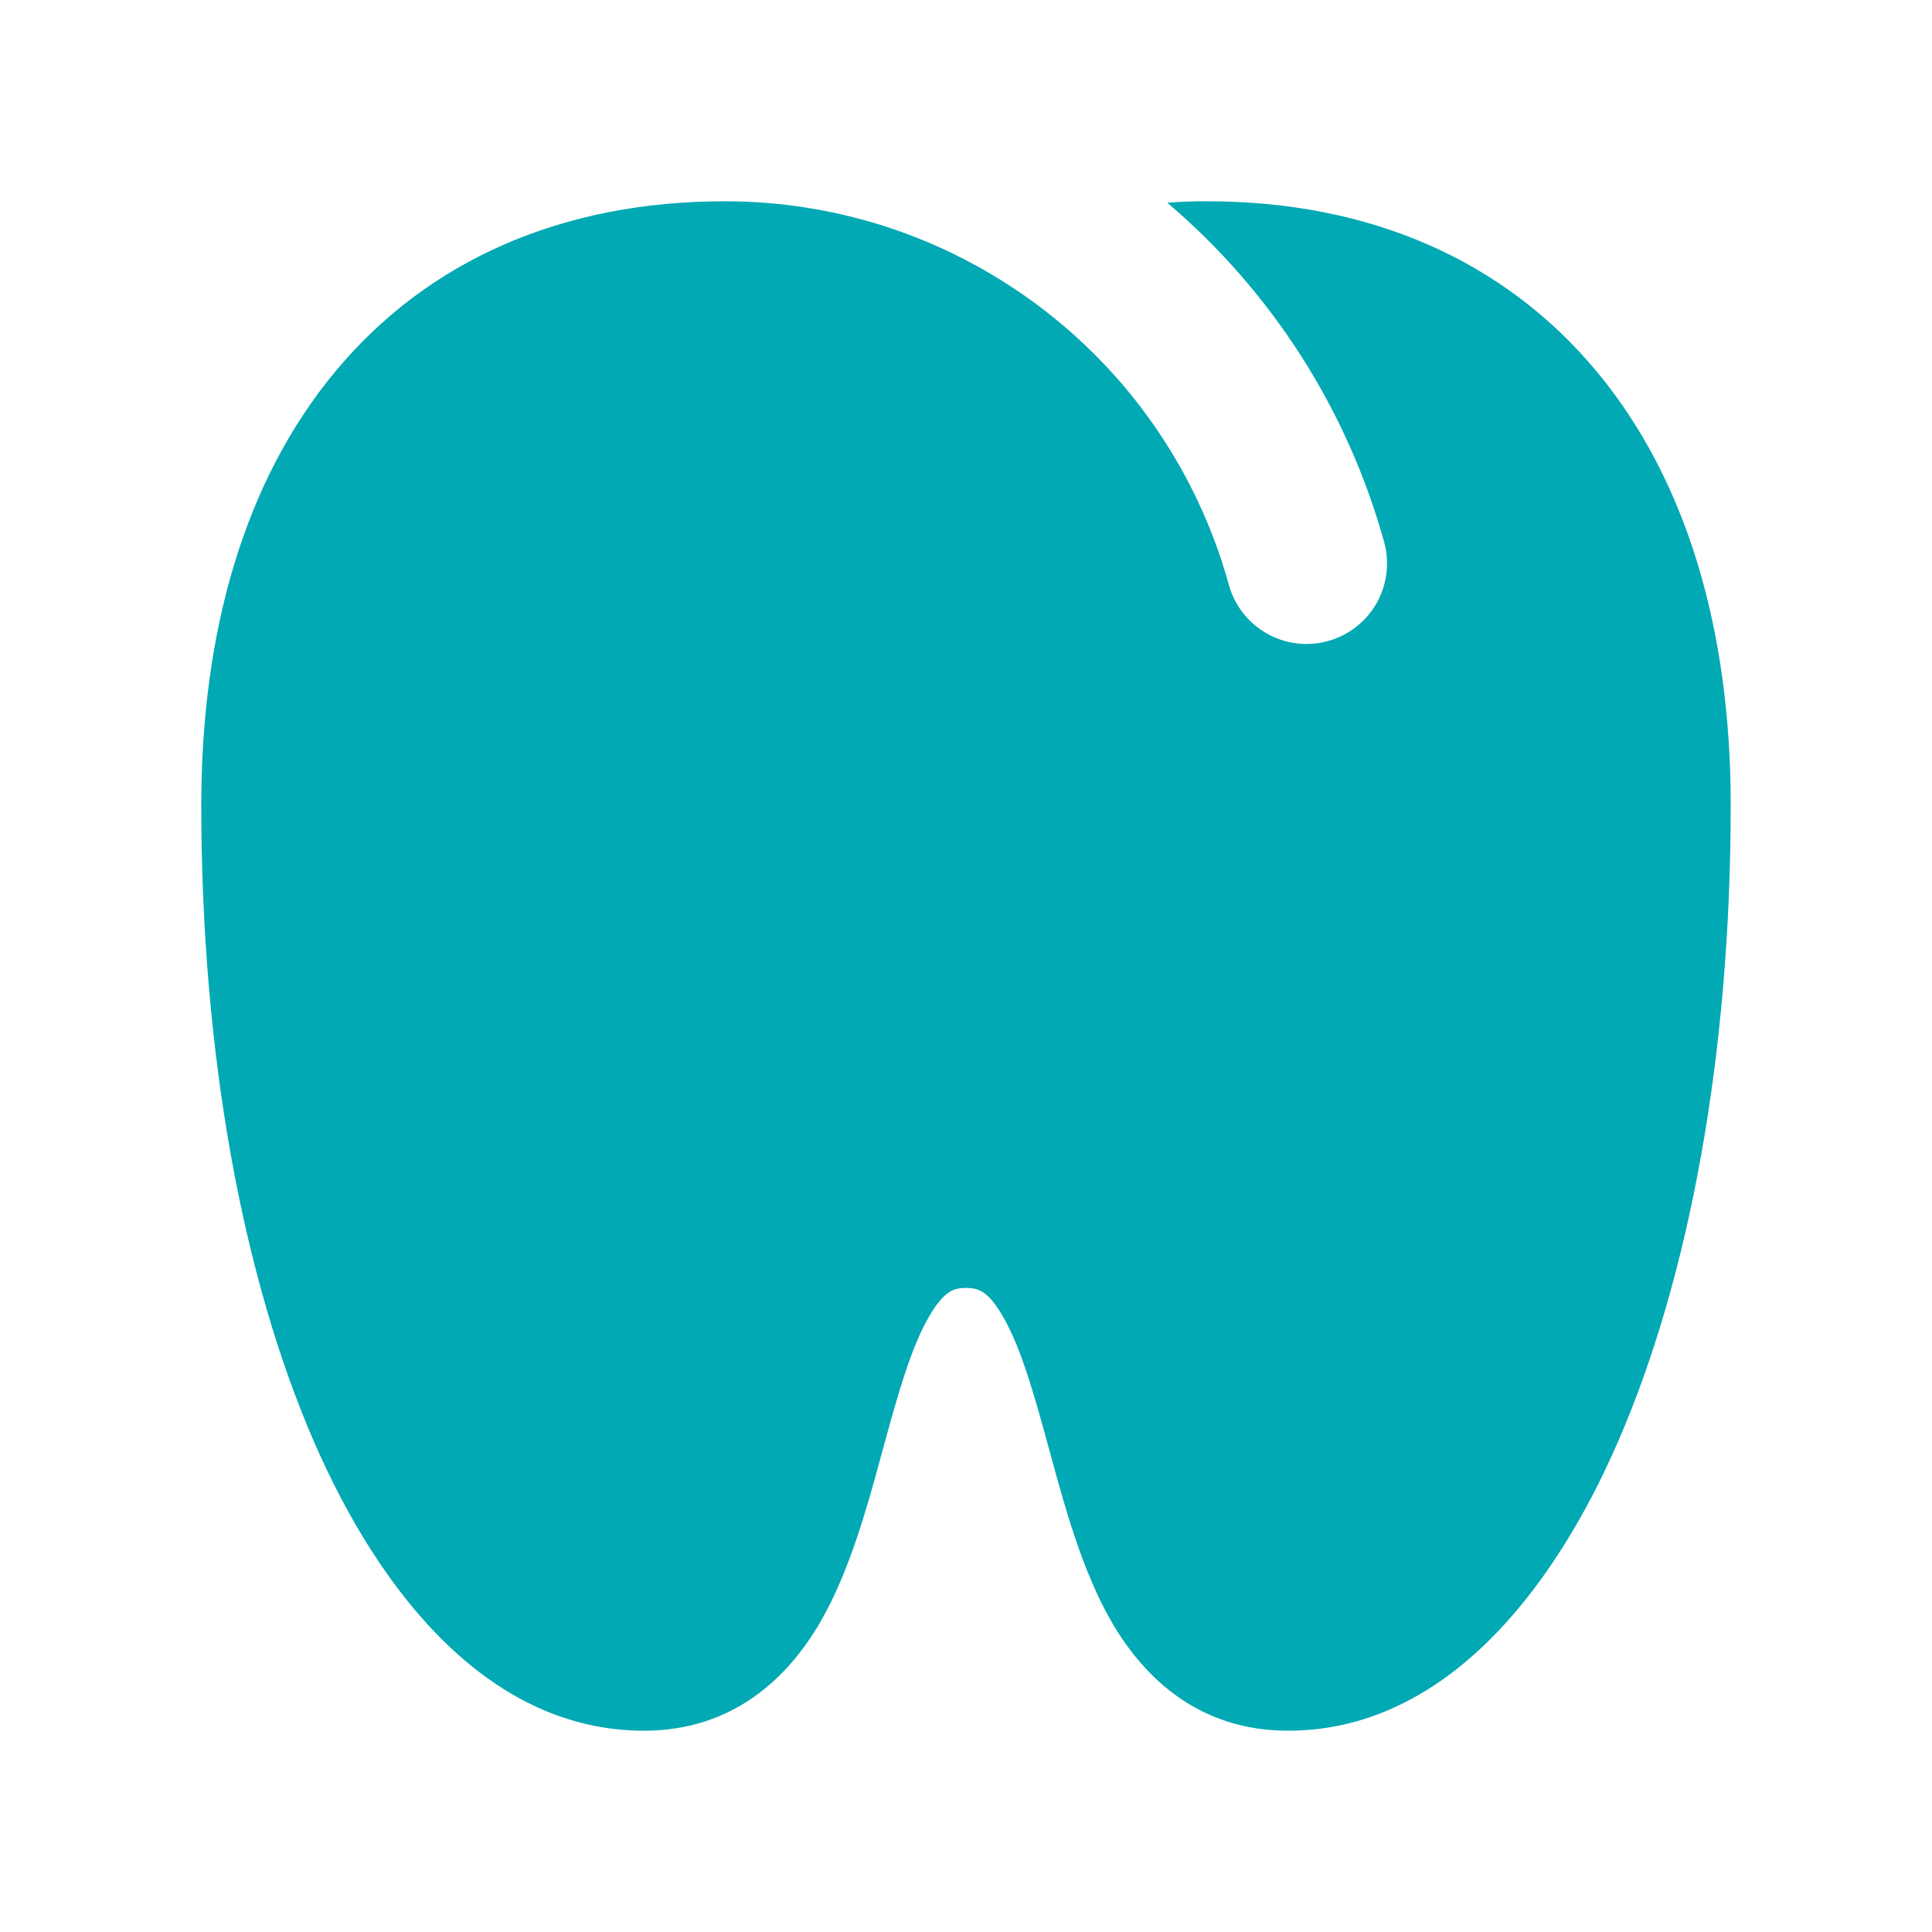 <svg width="16" height="16" viewBox="0 0 16 16" fill="none" xmlns="http://www.w3.org/2000/svg">
<path d="M8 2.155C8.528 2.429 8.994 2.81 9.369 3.272C9.743 3.735 10.019 4.27 10.177 4.844C10.224 5.014 10.337 5.159 10.491 5.246C10.645 5.334 10.827 5.356 10.997 5.309C11.168 5.262 11.313 5.149 11.4 4.996C11.487 4.842 11.51 4.66 11.463 4.489C11.159 3.394 10.534 2.415 9.667 1.679C9.777 1.67 9.888 1.666 10 1.667C11.338 1.667 12.453 2.152 13.22 3.073C13.975 3.978 14.333 5.231 14.333 6.667C14.333 8.731 13.991 10.576 13.403 11.932C12.843 13.224 11.931 14.333 10.667 14.333C9.933 14.333 9.475 13.899 9.203 13.427C8.962 13.007 8.818 12.478 8.702 12.052C8.564 11.545 8.458 11.166 8.307 10.905C8.184 10.69 8.1 10.666 8 10.666C7.9 10.666 7.817 10.69 7.693 10.905C7.542 11.166 7.436 11.545 7.298 12.052C7.182 12.478 7.038 13.007 6.797 13.427C6.525 13.899 6.067 14.333 5.333 14.333C4.069 14.333 3.157 13.224 2.597 11.932C2.01 10.576 1.667 8.732 1.667 6.667C1.667 5.231 2.025 3.978 2.78 3.073C3.547 2.152 4.661 1.667 6 1.667H6.019C6.709 1.669 7.388 1.836 8 2.155Z" fill="#00A9B3"/>
</svg>
